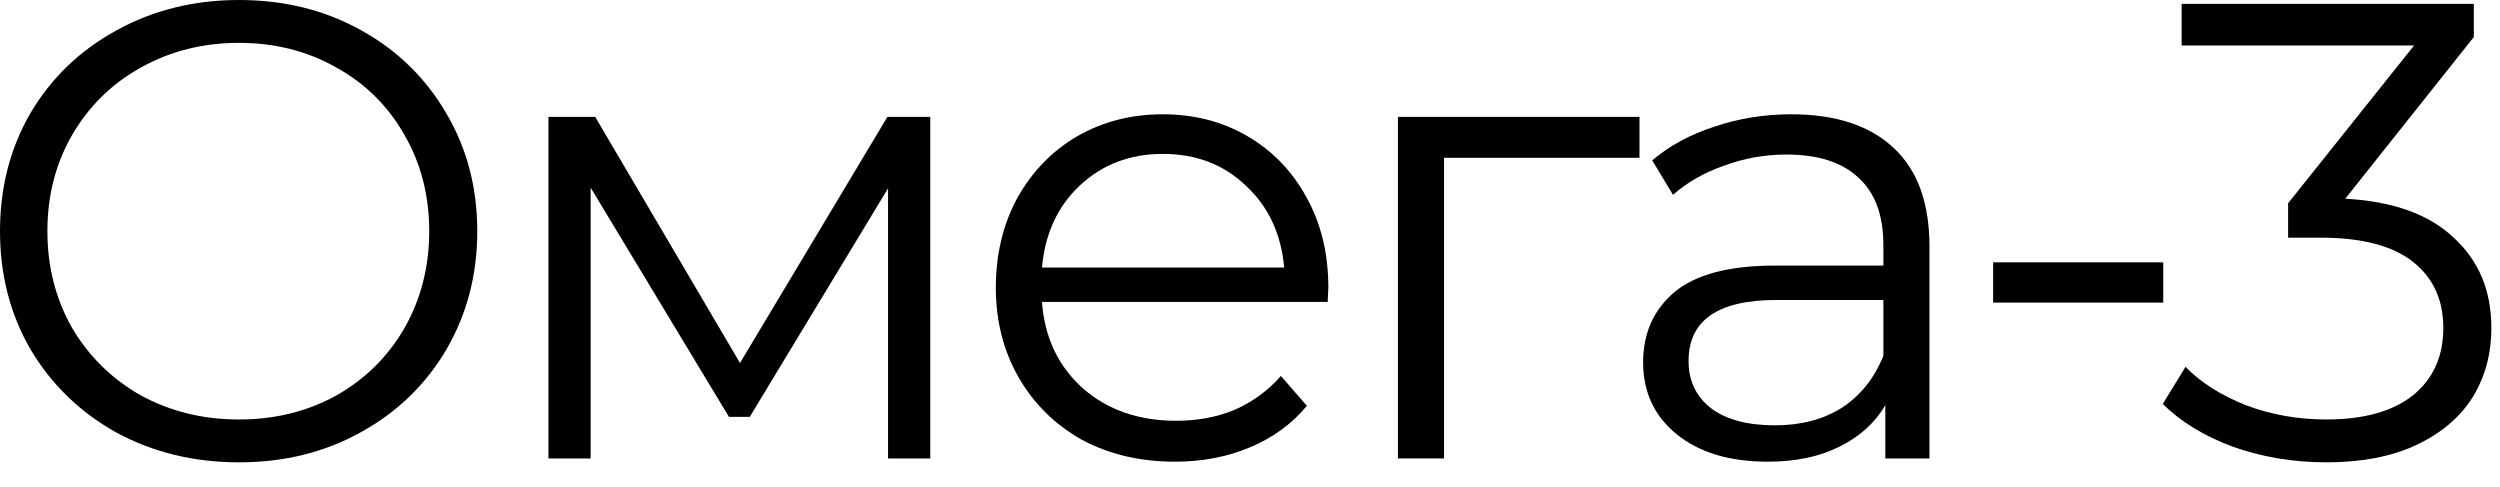 <?xml version="1.0" encoding="UTF-8"?> <svg xmlns="http://www.w3.org/2000/svg" width="77" height="15" viewBox="0 0 77 15" fill="none"><path d="M7.36 14.24C5.973 14.24 4.713 13.933 3.58 13.32C2.46 12.693 1.58 11.84 0.94 10.76C0.313 9.68 0 8.467 0 7.12C0 5.773 0.313 4.56 0.94 3.48C1.58 2.4 2.46 1.553 3.58 0.94C4.713 0.313 5.973 0 7.36 0C8.747 0 9.993 0.307 11.1 0.92C12.22 1.533 13.1 2.387 13.74 3.48C14.38 4.56 14.7 5.773 14.7 7.12C14.7 8.467 14.38 9.687 13.74 10.78C13.1 11.86 12.22 12.707 11.1 13.32C9.993 13.933 8.747 14.24 7.36 14.24ZM7.36 12.92C8.467 12.92 9.467 12.673 10.36 12.18C11.253 11.673 11.953 10.98 12.46 10.1C12.967 9.207 13.22 8.213 13.22 7.12C13.22 6.027 12.967 5.04 12.46 4.16C11.953 3.267 11.253 2.573 10.36 2.08C9.467 1.573 8.467 1.32 7.36 1.32C6.253 1.32 5.247 1.573 4.34 2.08C3.447 2.573 2.74 3.267 2.22 4.16C1.713 5.04 1.46 6.027 1.46 7.12C1.46 8.213 1.713 9.207 2.22 10.1C2.74 10.98 3.447 11.673 4.34 12.18C5.247 12.673 6.253 12.92 7.36 12.92Z" fill="black"></path><path d="M28.652 3.6V14.12H27.352V5.8L23.092 12.84H22.452L18.192 5.78V14.12H16.892V3.6H18.332L22.792 11.18L27.332 3.6H28.652Z" fill="black"></path><path d="M40.892 9.3H32.093C32.172 10.393 32.593 11.28 33.352 11.96C34.112 12.627 35.072 12.96 36.233 12.96C36.886 12.96 37.486 12.847 38.032 12.62C38.579 12.38 39.053 12.033 39.453 11.58L40.252 12.5C39.786 13.06 39.199 13.487 38.492 13.78C37.799 14.073 37.032 14.22 36.193 14.22C35.112 14.22 34.153 13.993 33.312 13.54C32.486 13.073 31.839 12.433 31.372 11.62C30.906 10.807 30.672 9.887 30.672 8.86C30.672 7.833 30.892 6.913 31.332 6.1C31.786 5.287 32.399 4.653 33.172 4.2C33.959 3.747 34.839 3.52 35.812 3.52C36.786 3.52 37.659 3.747 38.432 4.2C39.206 4.653 39.812 5.287 40.252 6.1C40.693 6.9 40.913 7.82 40.913 8.86L40.892 9.3ZM35.812 4.74C34.799 4.74 33.946 5.067 33.252 5.72C32.572 6.36 32.186 7.2 32.093 8.24H39.553C39.459 7.2 39.066 6.36 38.373 5.72C37.693 5.067 36.839 4.74 35.812 4.74Z" fill="black"></path><path d="M50.496 4.86H44.476V14.12H43.056V3.6H50.496V4.86Z" fill="black"></path><path d="M55.168 3.52C56.541 3.52 57.595 3.867 58.328 4.56C59.061 5.24 59.428 6.253 59.428 7.6V14.12H58.068V12.48C57.748 13.027 57.275 13.453 56.648 13.76C56.035 14.067 55.301 14.22 54.448 14.22C53.275 14.22 52.341 13.94 51.648 13.38C50.955 12.82 50.608 12.08 50.608 11.16C50.608 10.267 50.928 9.547 51.568 9C52.221 8.453 53.255 8.18 54.668 8.18H58.008V7.54C58.008 6.633 57.755 5.947 57.248 5.48C56.741 5 56.001 4.76 55.028 4.76C54.361 4.76 53.721 4.873 53.108 5.1C52.495 5.313 51.968 5.613 51.528 6L50.888 4.94C51.421 4.487 52.061 4.14 52.808 3.9C53.555 3.647 54.341 3.52 55.168 3.52ZM54.668 13.1C55.468 13.1 56.155 12.92 56.728 12.56C57.301 12.187 57.728 11.653 58.008 10.96V9.24H54.708C52.908 9.24 52.008 9.867 52.008 11.12C52.008 11.733 52.241 12.22 52.708 12.58C53.175 12.927 53.828 13.1 54.668 13.1Z" fill="black"></path><path d="M61.388 8.08H66.628V9.32H61.388V8.08Z" fill="black"></path><path d="M72.234 6.12C73.701 6.2 74.814 6.6 75.574 7.32C76.348 8.027 76.734 8.953 76.734 10.1C76.734 10.9 76.541 11.613 76.154 12.24C75.768 12.853 75.194 13.34 74.434 13.7C73.674 14.06 72.748 14.24 71.654 14.24C70.641 14.24 69.681 14.08 68.774 13.76C67.881 13.427 67.161 12.987 66.614 12.44L67.314 11.3C67.781 11.78 68.401 12.173 69.174 12.48C69.948 12.773 70.774 12.92 71.654 12.92C72.801 12.92 73.688 12.673 74.314 12.18C74.941 11.673 75.254 10.98 75.254 10.1C75.254 9.233 74.941 8.553 74.314 8.06C73.688 7.567 72.741 7.32 71.474 7.32H70.474V6.26L74.354 1.4H67.194V0.12H76.194V1.14L72.234 6.12Z" fill="black"></path></svg> 